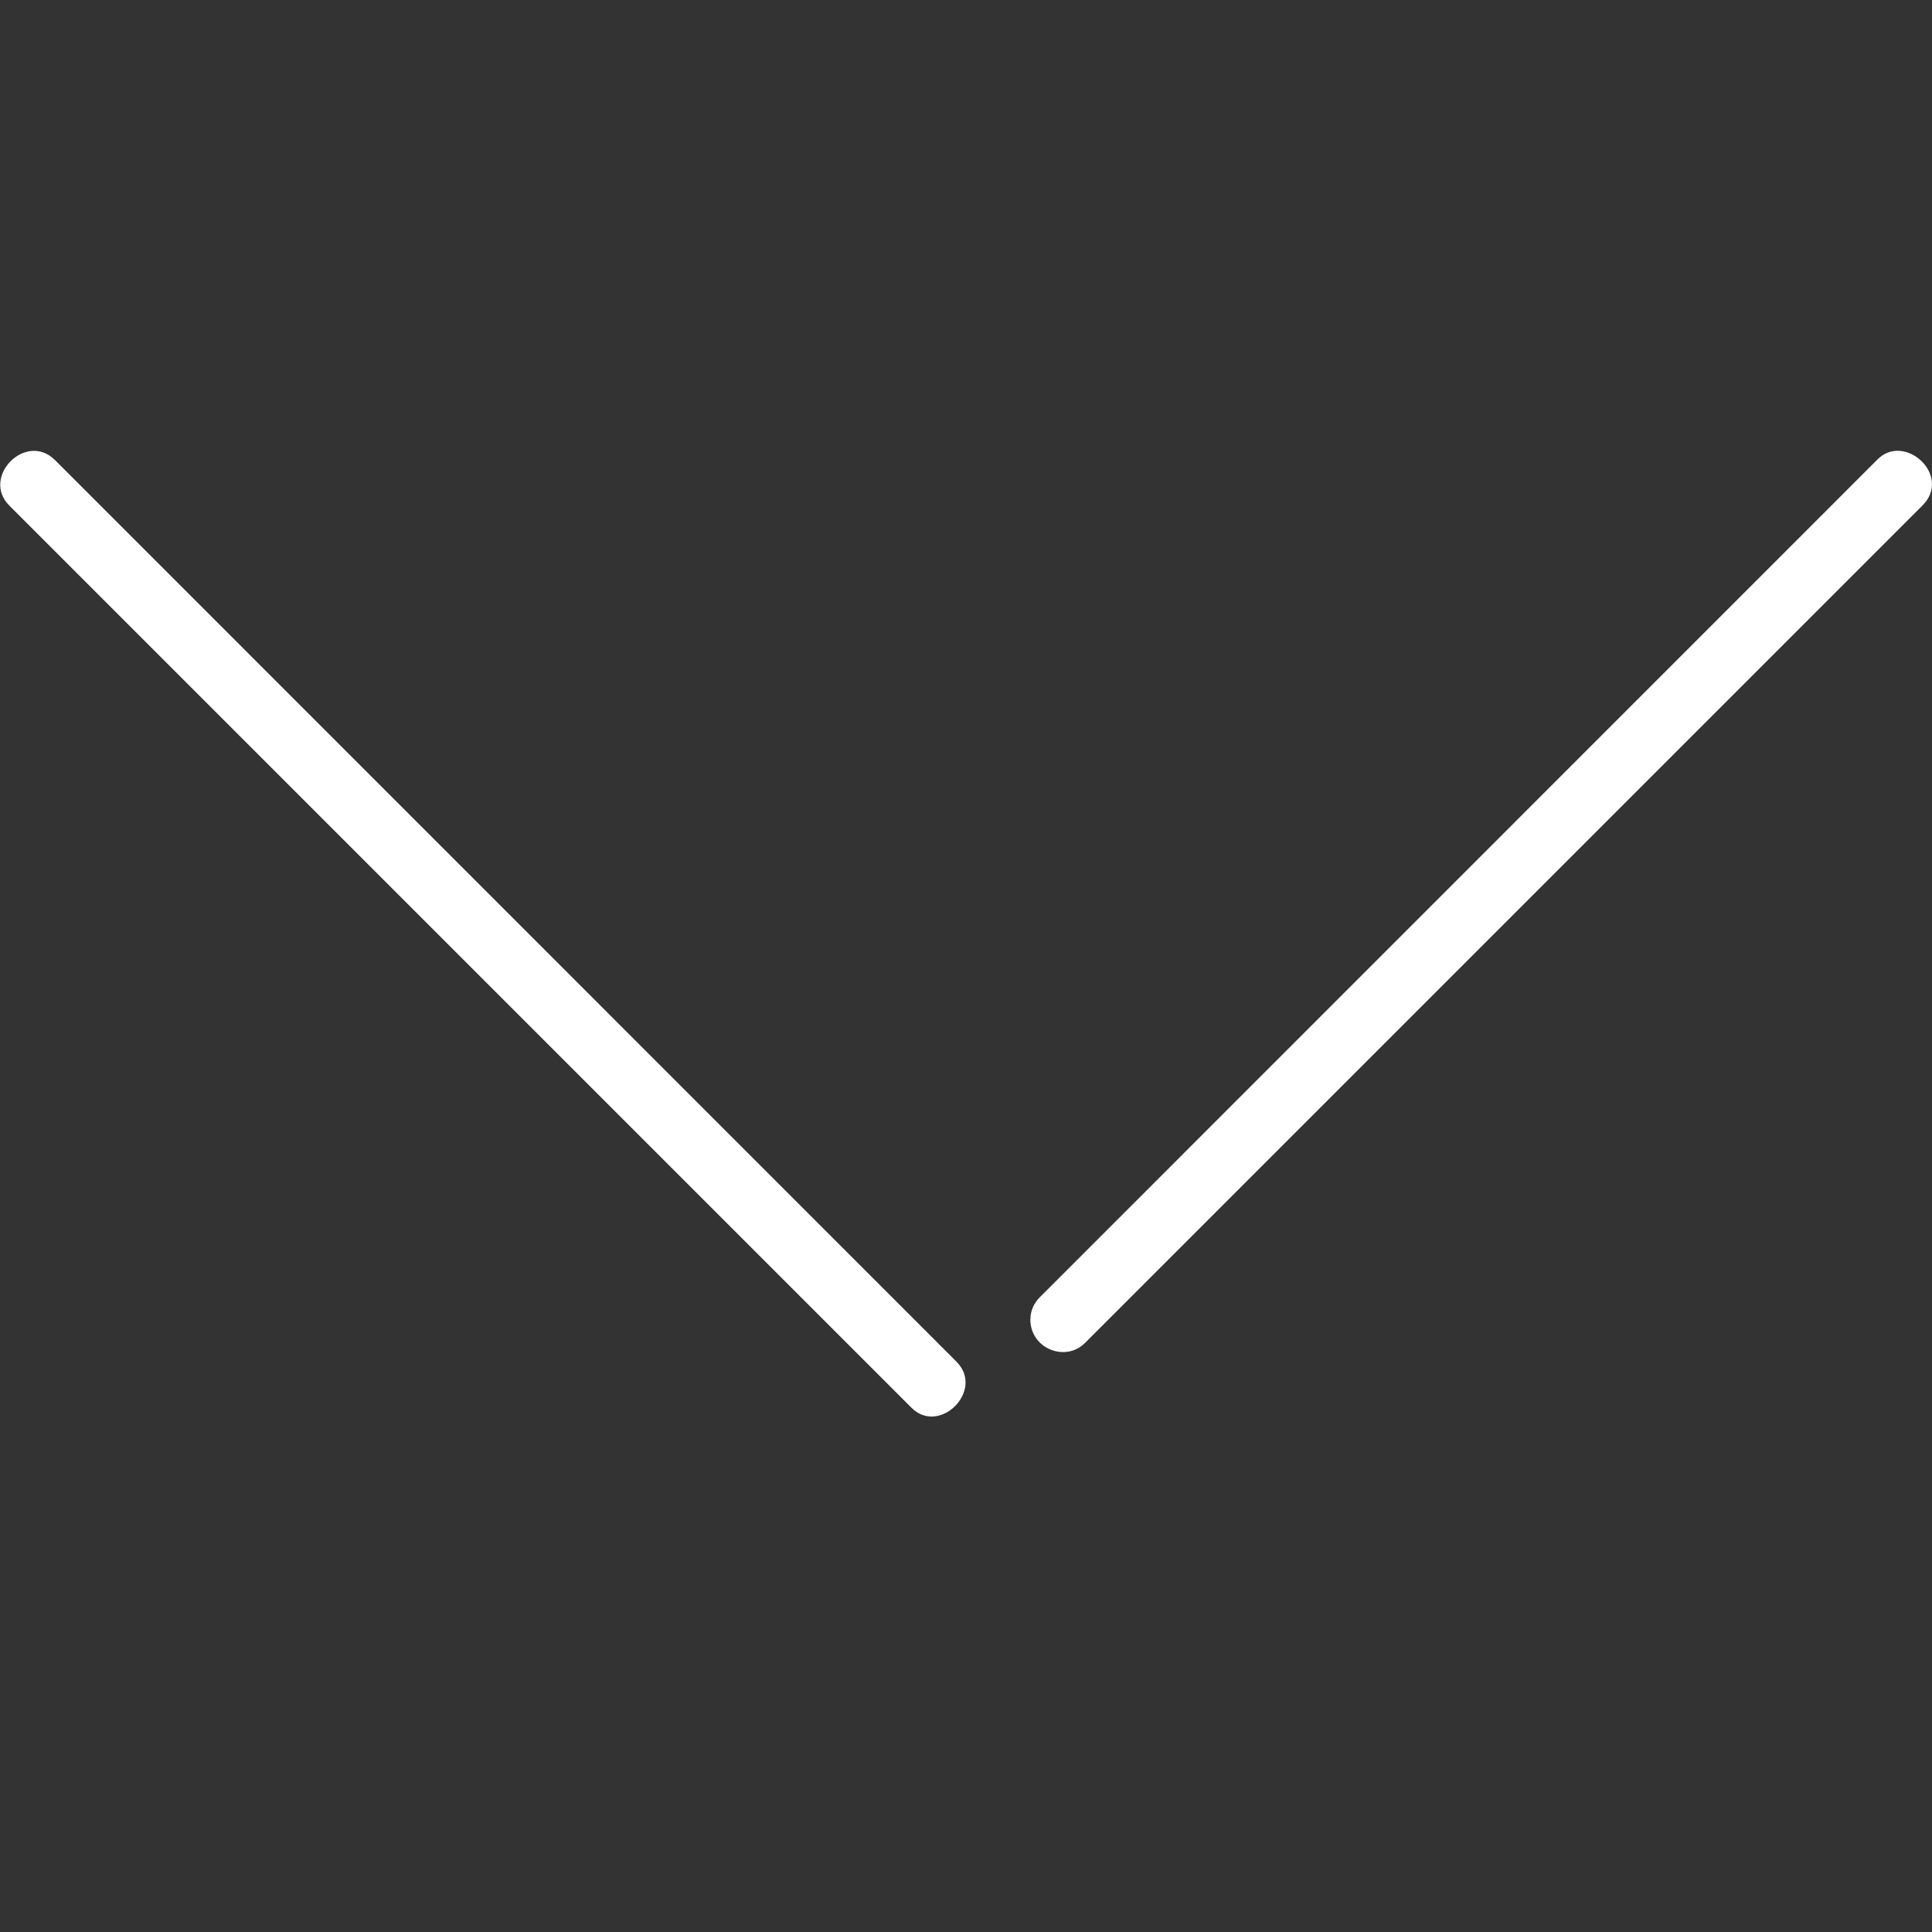 <svg xmlns="http://www.w3.org/2000/svg" width="30" height="30" fill="#fff"><rect width="100%" height="100%" fill="#333333" stroke="none"/><path fill="#fff" d="M16 20.488c0-.13.053-.253.146-.344l13-13.002c.42-.44 1.174.24.706.707l-13 13c-.302.31-.853.096-.853-.362zM.852 7.142l14 14.002c.447.447-.273 1.16-.707.707l-14-14c-.444-.445.26-1.155.707-.708z"/></svg>